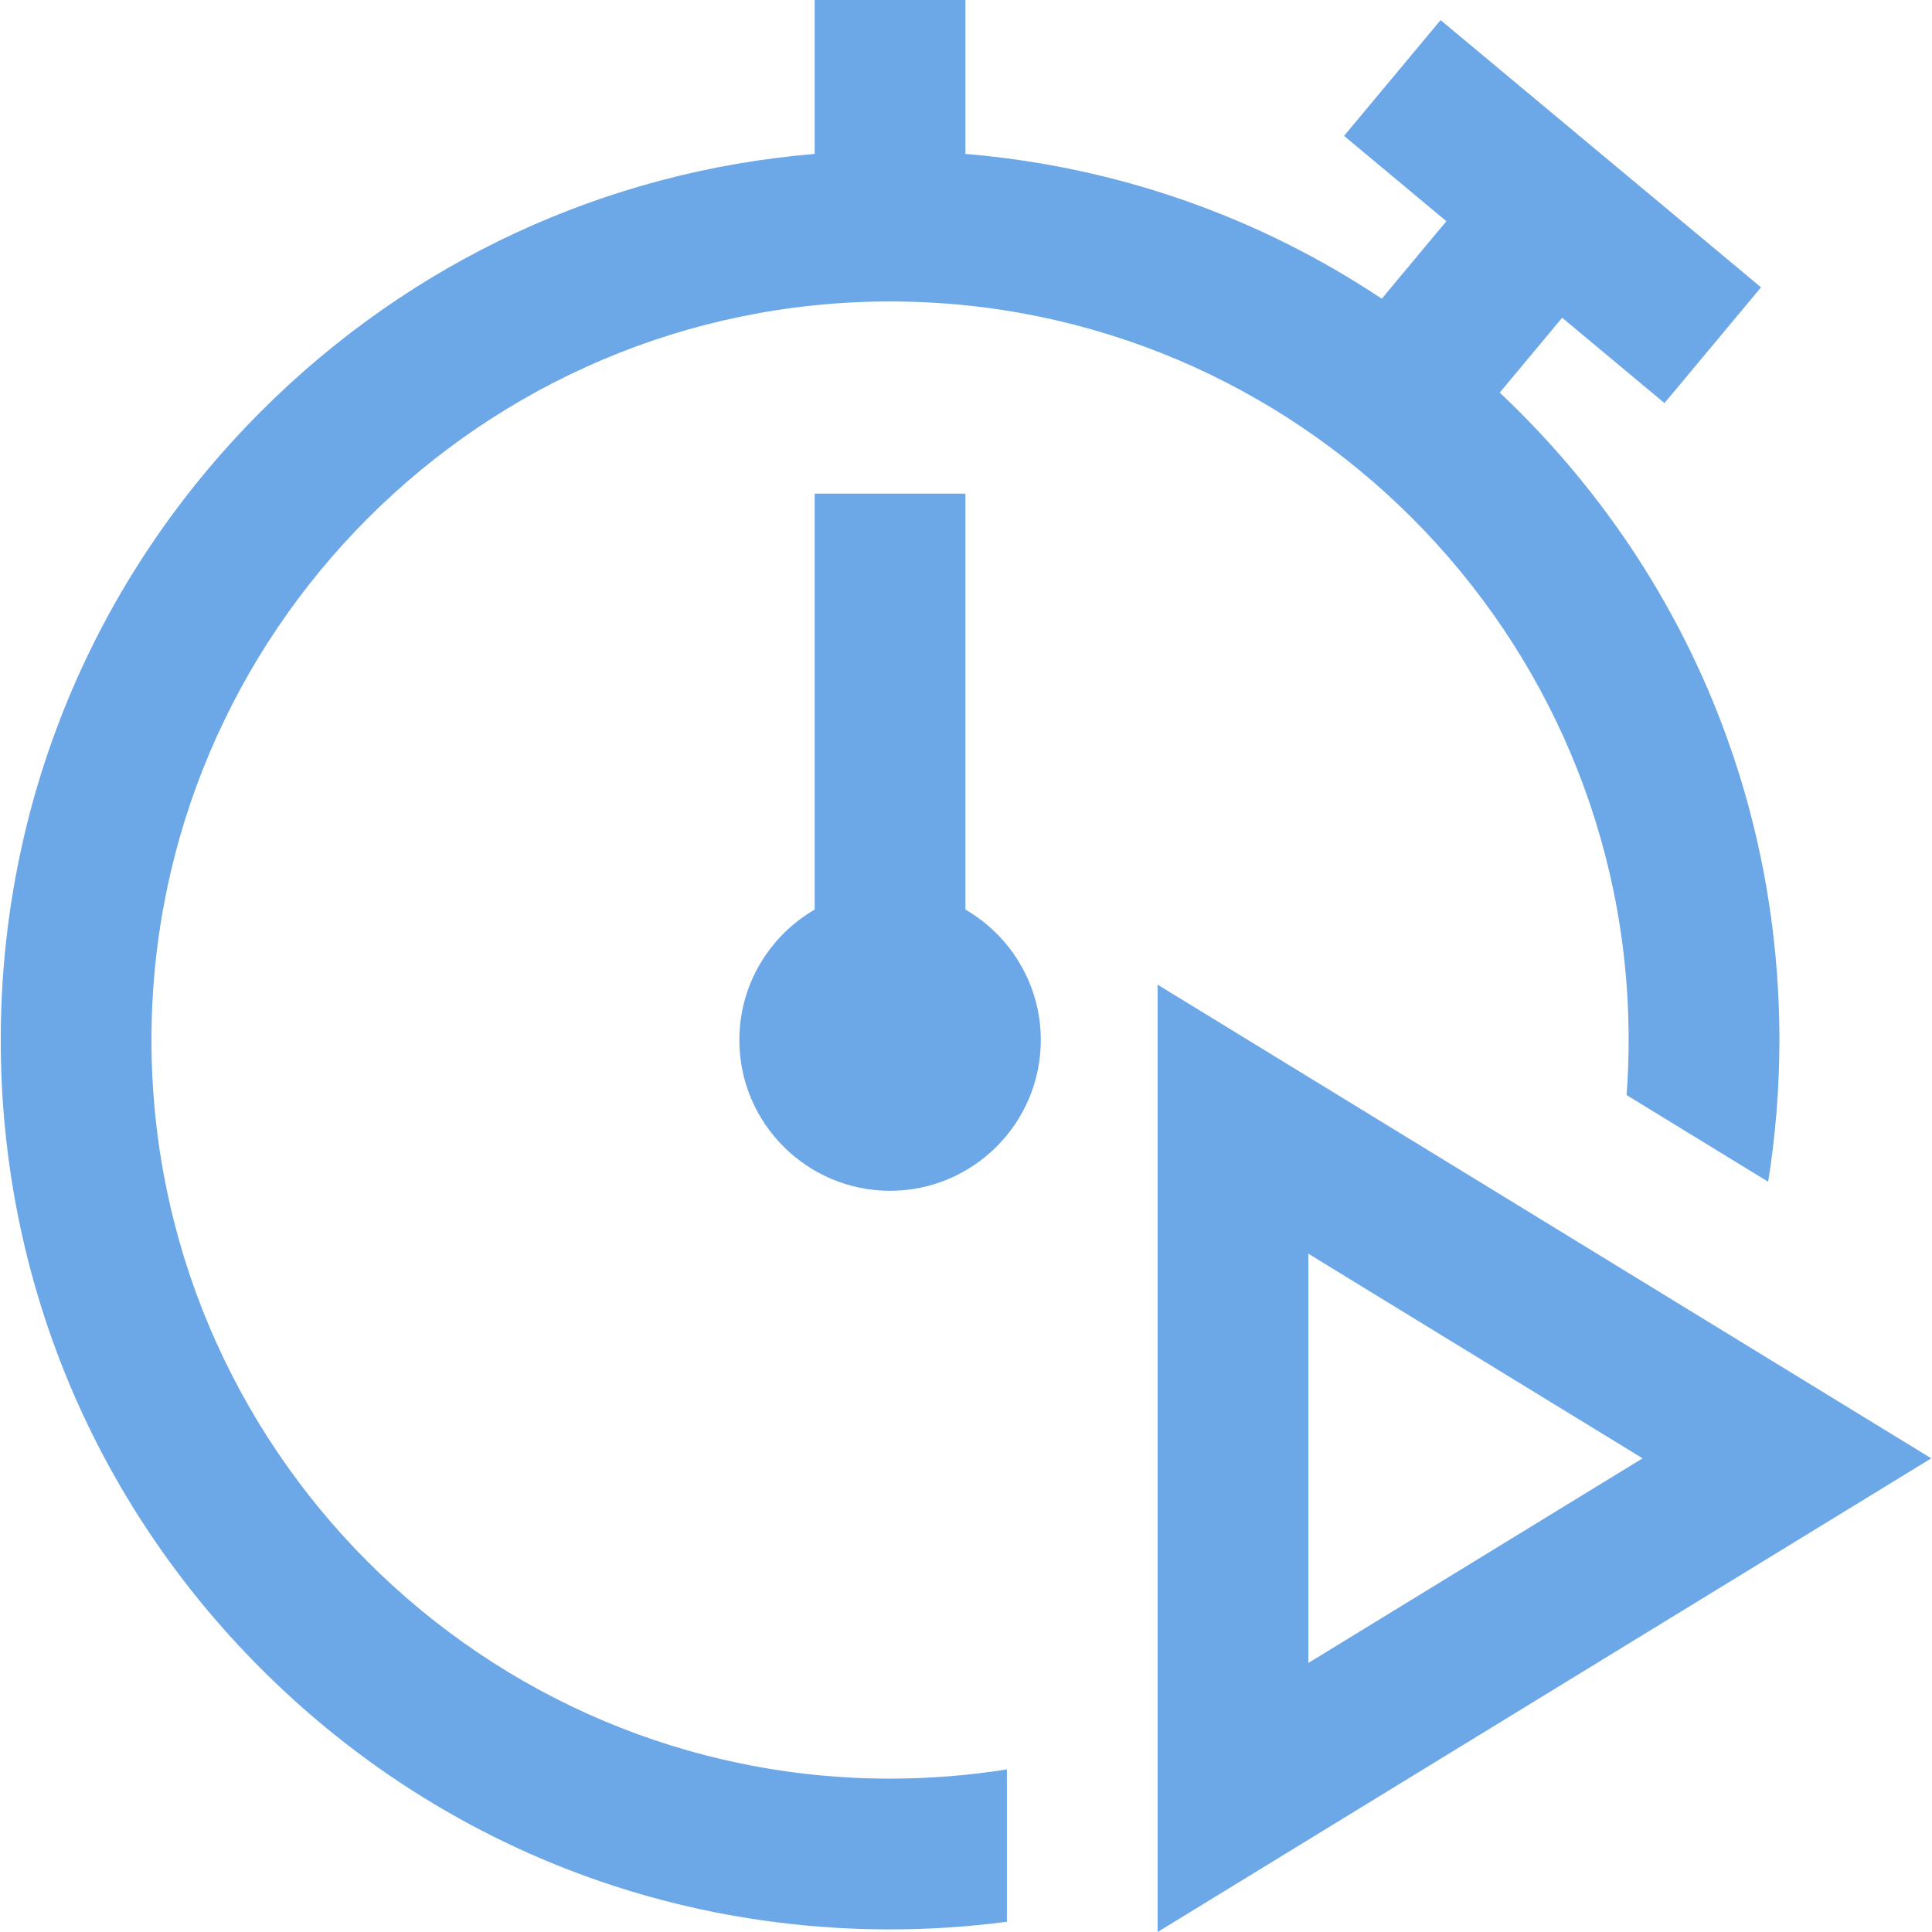 <svg width="60" height="60" viewBox="0 0 60 60" fill="none" xmlns="http://www.w3.org/2000/svg">
<g clip-path="url(#clip0)">
<path d="M32.323 32.3C32.323 34.881 30.223 36.981 27.642 36.981C25.061 36.981 22.961 34.881 22.961 32.3C22.961 30.571 23.903 29.059 25.301 28.248V15.331H29.982V28.248C31.38 29.059 32.323 30.571 32.323 32.3ZM59.977 45.29L35.951 60V30.58L59.977 45.29ZM40.632 51.645L51.012 45.29L40.632 38.935V51.645ZM4.704 32.3C4.704 19.652 14.994 9.362 27.642 9.362C40.29 9.362 50.579 19.652 50.579 32.3C50.579 32.875 50.557 33.444 50.516 34.009L54.912 36.7C55.142 35.258 55.261 33.788 55.261 32.3C55.261 24.923 52.388 17.987 47.171 12.771C46.975 12.575 46.776 12.383 46.575 12.193L48.514 9.868L51.692 12.518L54.69 8.923L44.739 0.625L41.741 4.22L44.919 6.87L42.912 9.277C39.064 6.713 34.642 5.169 29.982 4.78V0H25.301V4.78C18.807 5.322 12.773 8.11 8.112 12.77C2.896 17.987 0.023 24.923 0.023 32.3C0.023 39.677 2.896 46.613 8.112 51.829C13.329 57.046 20.264 59.919 27.642 59.919C28.865 59.919 30.076 59.838 31.27 59.682V54.95C30.088 55.138 28.876 55.237 27.642 55.237C14.994 55.237 4.704 44.948 4.704 32.3Z" fill="#6CA7E7"/>
</g>
<defs>
<clipPath id="clip0">
<rect width="60" height="60" fill="white"/>
</clipPath>
</defs>
</svg>
